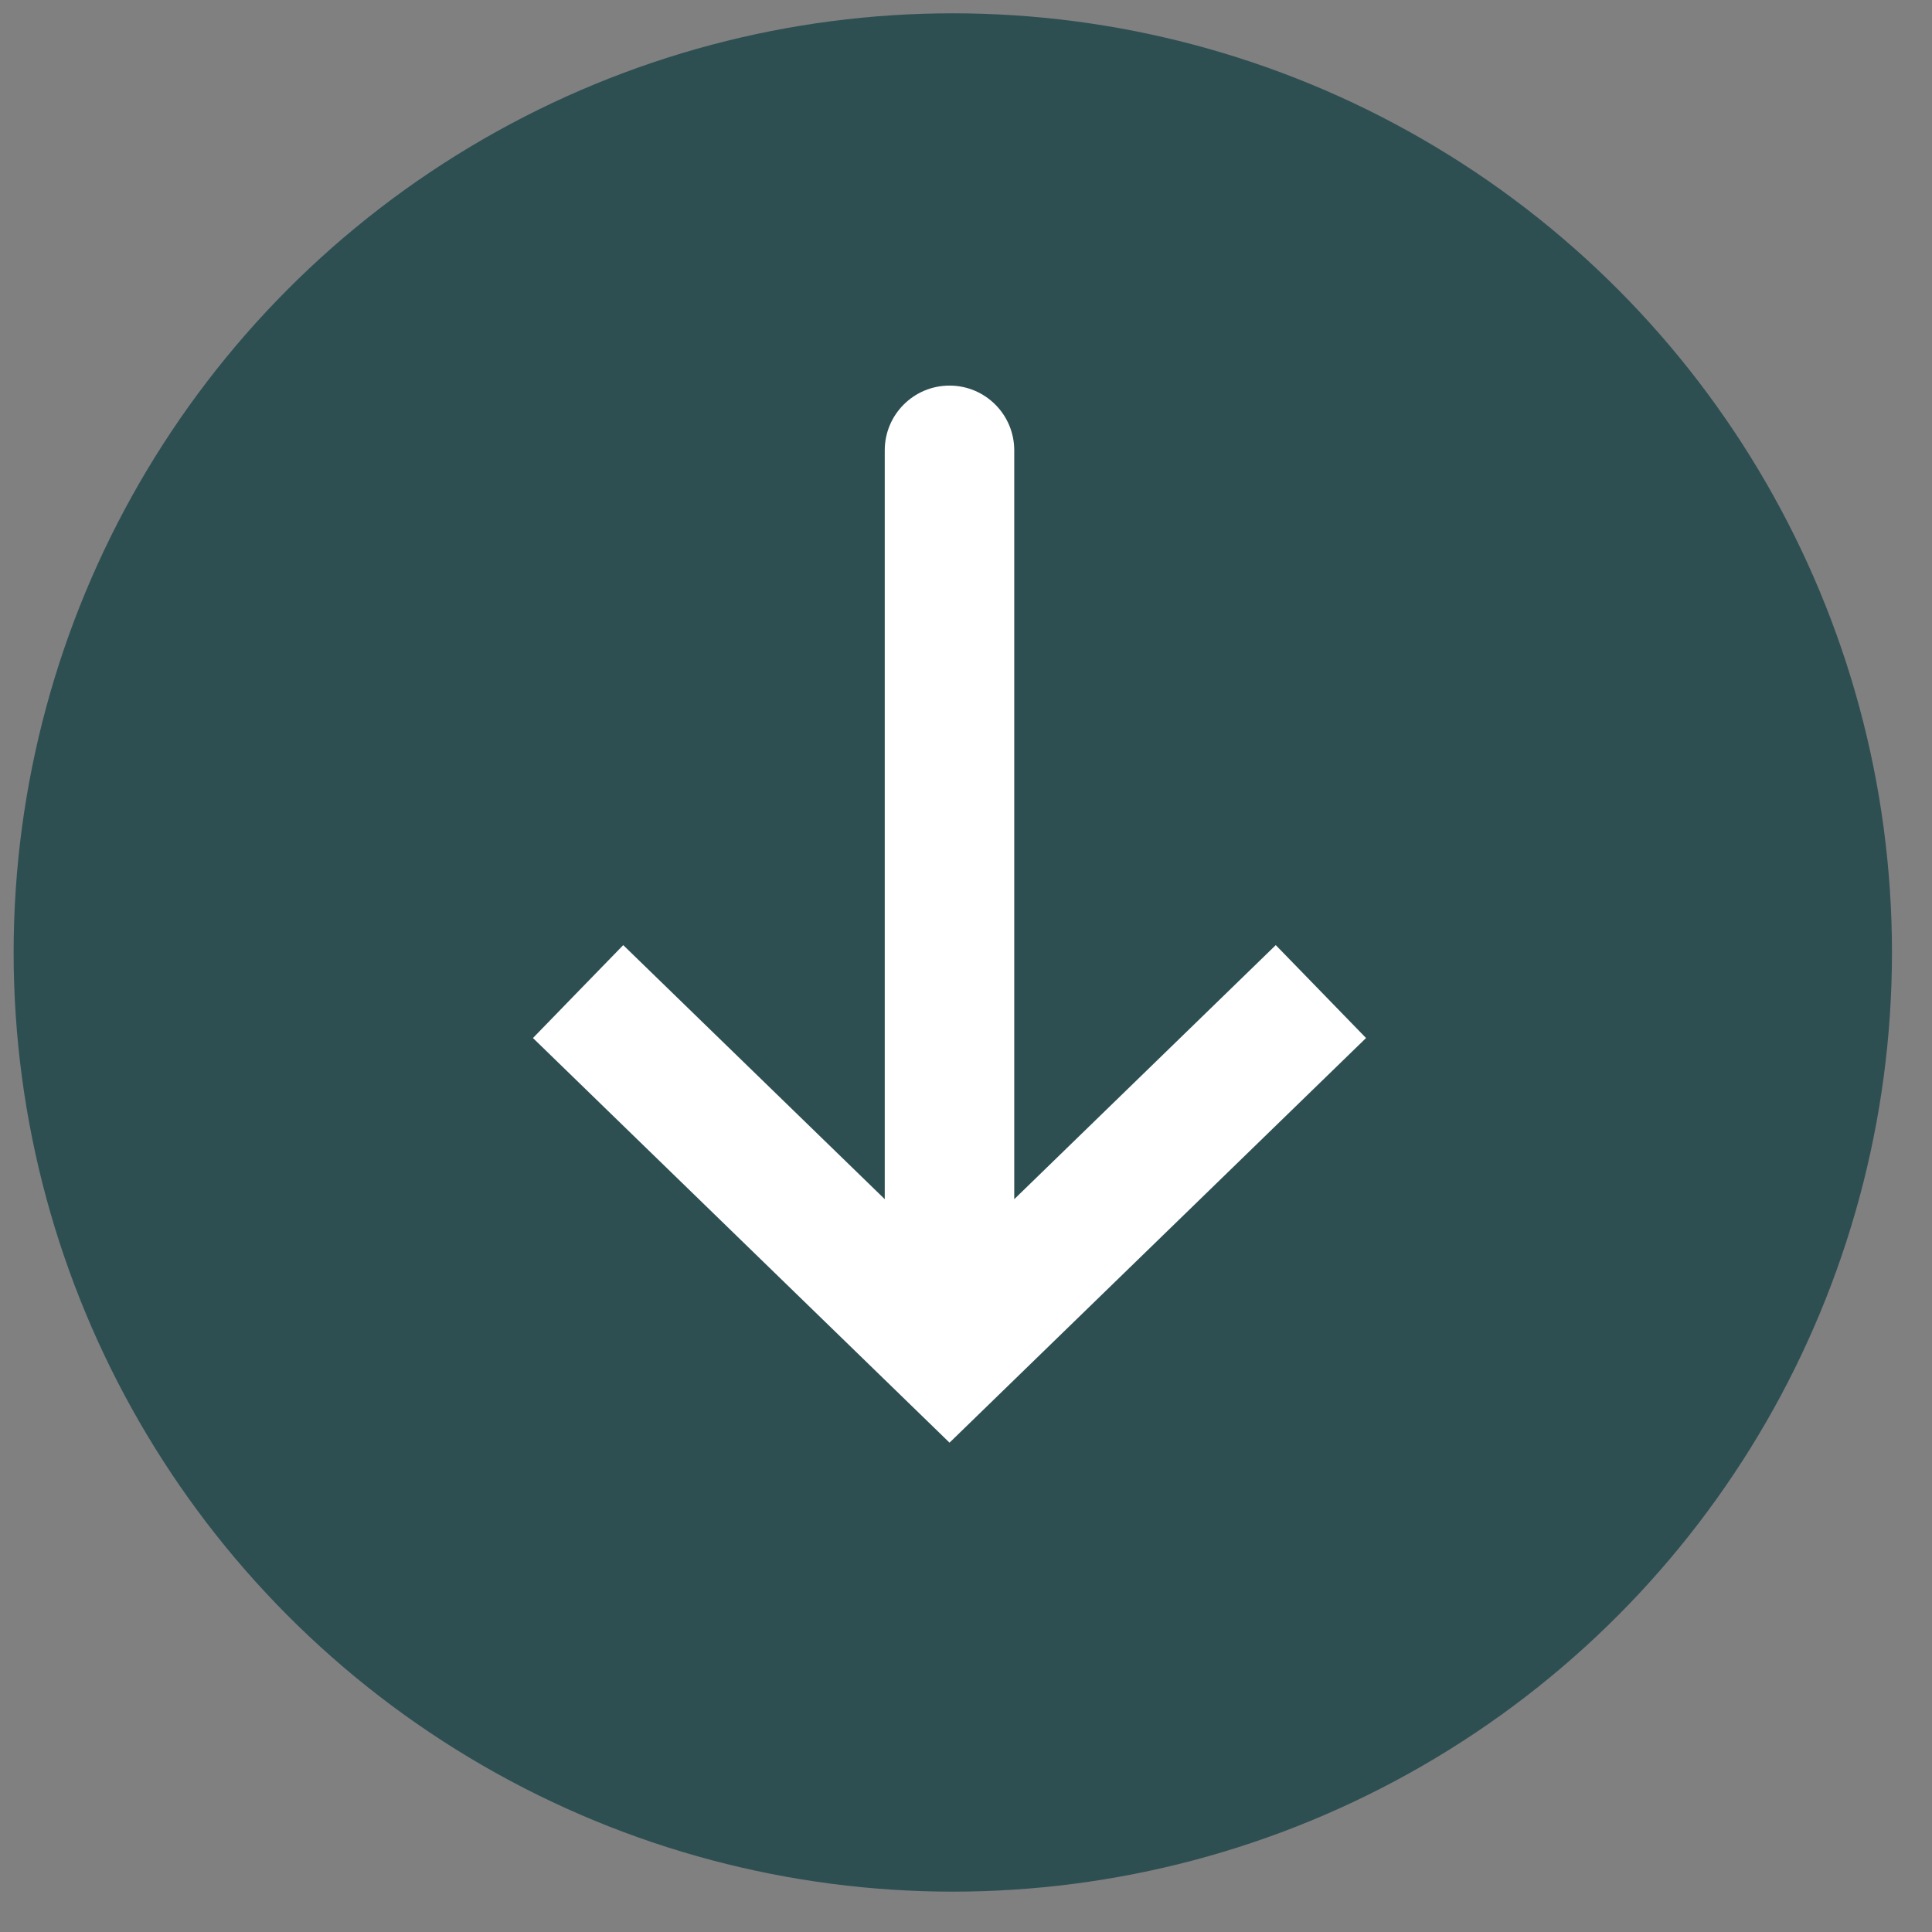 <svg width="36" height="36" viewBox="0 0 36 36" fill="none" xmlns="http://www.w3.org/2000/svg">
<rect x="0" y="0" width="36" height="36" fill="#808080" stroke="none"/>
<circle cx="17.754" cy="17.748" r="17.5" transform="rotate(-180 17.754 17.748)" fill="#2E4F52"/>
<path d="M17.693 25.199L18.534 26.065L17.693 26.882L16.852 26.065L17.693 25.199ZM16.486 8.392C16.486 7.725 17.026 7.185 17.693 7.185C18.359 7.185 18.899 7.725 18.899 8.392L17.693 8.392L16.486 8.392ZM24.613 18.476L25.454 19.342L18.534 26.065L17.693 25.199L16.852 24.334L23.772 17.611L24.613 18.476ZM17.693 25.199L16.852 26.065L9.931 19.342L10.772 18.476L11.613 17.611L18.534 24.334L17.693 25.199ZM17.693 25.199L16.486 25.199L16.486 8.392L17.693 8.392L18.899 8.392L18.899 25.199L17.693 25.199Z" fill="white"/>
</svg>
